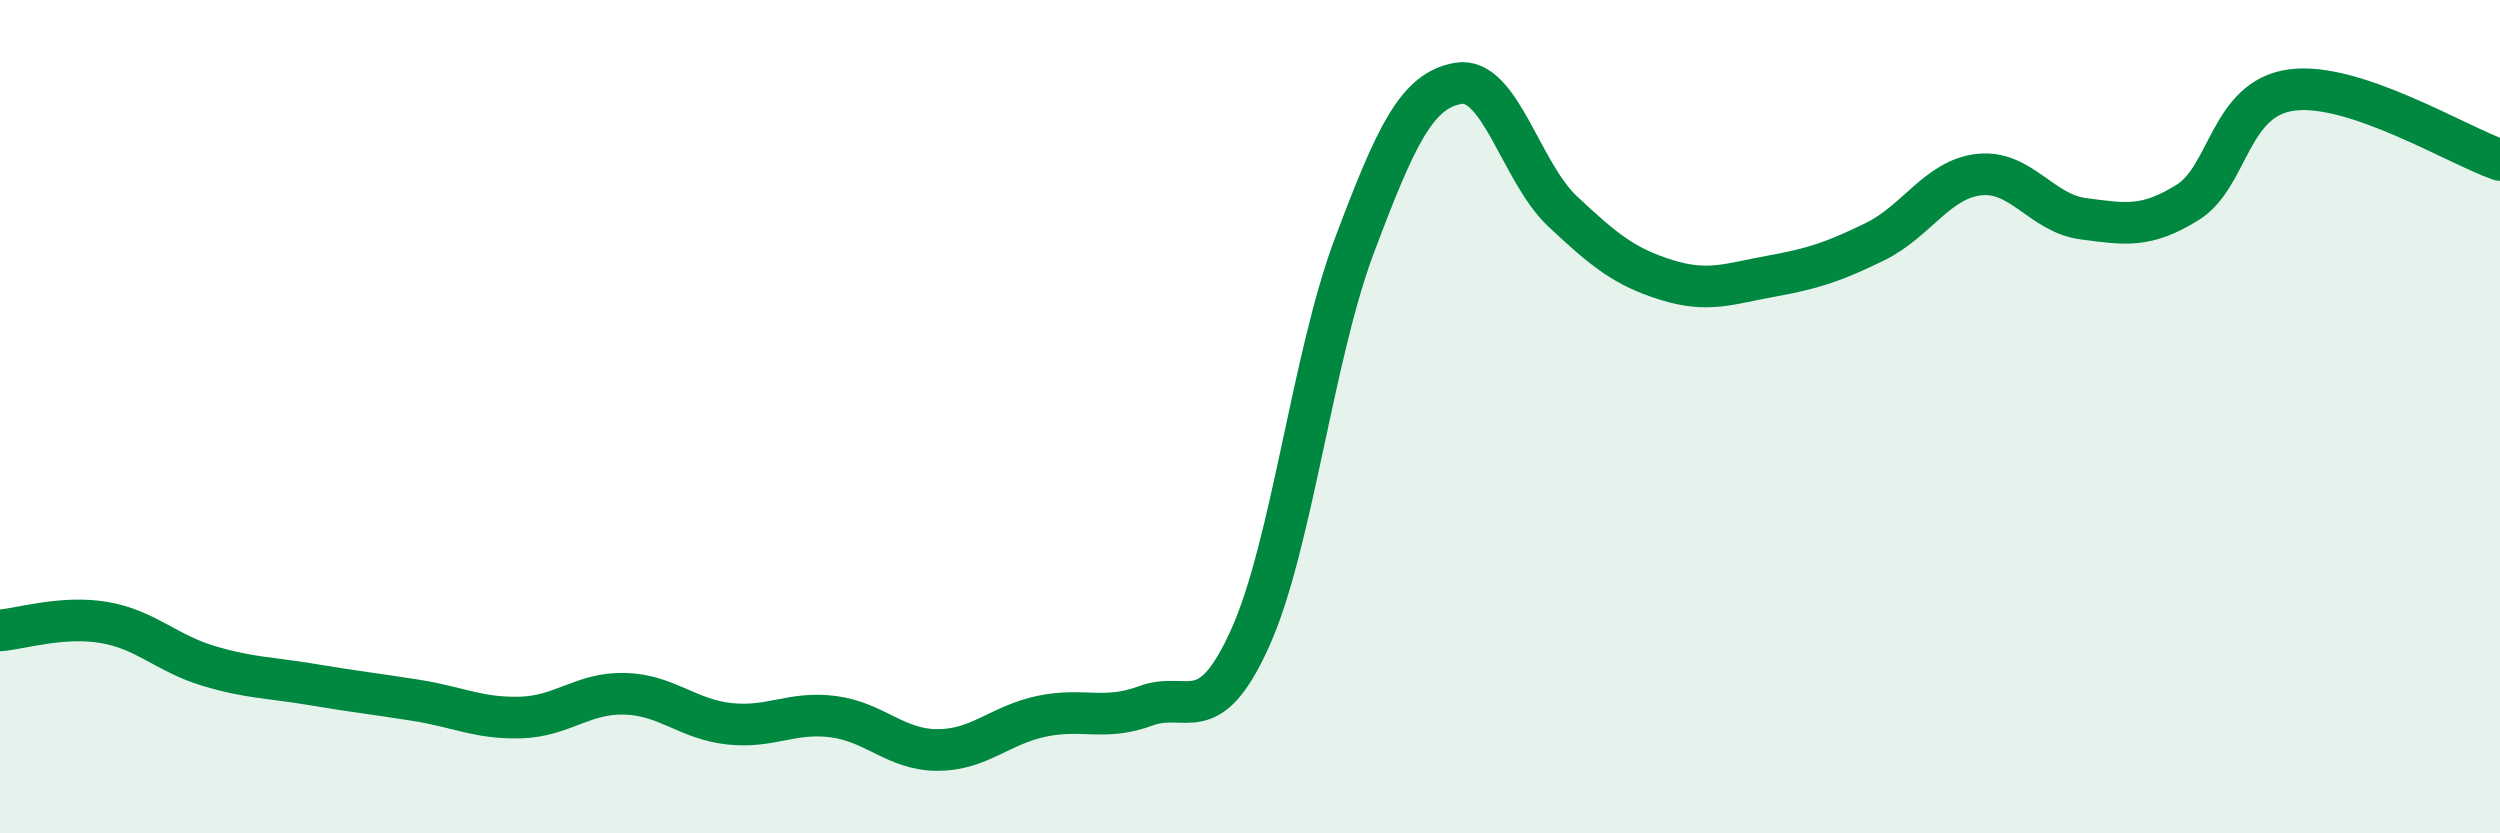 
    <svg width="60" height="20" viewBox="0 0 60 20" xmlns="http://www.w3.org/2000/svg">
      <path
        d="M 0,15.13 C 0.5,15.09 1.5,14.77 2.5,14.94 C 3.5,15.11 4,15.68 5,15.98 C 6,16.28 6.5,16.26 7.5,16.43 C 8.5,16.6 9,16.65 10,16.81 C 11,16.97 11.5,17.25 12.5,17.22 C 13.5,17.19 14,16.62 15,16.65 C 16,16.68 16.5,17.26 17.5,17.37 C 18.5,17.48 19,17.07 20,17.2 C 21,17.33 21.5,18 22.5,18 C 23.5,18 24,17.4 25,17.19 C 26,16.98 26.5,17.31 27.5,16.94 C 28.5,16.57 29,17.53 30,15.32 C 31,13.11 31.5,8.57 32.5,5.91 C 33.5,3.25 34,2.17 35,2 C 36,1.83 36.5,4.13 37.5,5.07 C 38.5,6.01 39,6.41 40,6.72 C 41,7.03 41.5,6.81 42.5,6.63 C 43.5,6.45 44,6.29 45,5.8 C 46,5.31 46.5,4.3 47.5,4.19 C 48.5,4.08 49,5.12 50,5.25 C 51,5.38 51.5,5.48 52.5,4.86 C 53.5,4.24 53.5,2.36 55,2.16 C 56.5,1.96 59,3.5 60,3.84L60 20L0 20Z"
        fill="#008740"
        opacity="0.1"
        stroke-linecap="round"
        stroke-linejoin="round"
      />
      <path
        d="M 0,15.13 C 0.5,15.09 1.5,14.77 2.5,14.94 C 3.5,15.11 4,15.68 5,15.98 C 6,16.28 6.5,16.26 7.5,16.43 C 8.5,16.6 9,16.65 10,16.81 C 11,16.97 11.5,17.25 12.5,17.22 C 13.5,17.19 14,16.62 15,16.65 C 16,16.68 16.5,17.26 17.5,17.37 C 18.5,17.48 19,17.07 20,17.2 C 21,17.33 21.5,18 22.5,18 C 23.5,18 24,17.4 25,17.19 C 26,16.98 26.5,17.31 27.5,16.94 C 28.5,16.57 29,17.53 30,15.32 C 31,13.11 31.5,8.57 32.5,5.91 C 33.5,3.25 34,2.17 35,2 C 36,1.83 36.5,4.13 37.5,5.07 C 38.5,6.01 39,6.41 40,6.72 C 41,7.03 41.5,6.81 42.5,6.63 C 43.5,6.45 44,6.29 45,5.8 C 46,5.31 46.5,4.3 47.5,4.19 C 48.5,4.08 49,5.12 50,5.25 C 51,5.38 51.5,5.48 52.5,4.86 C 53.5,4.24 53.5,2.36 55,2.16 C 56.5,1.96 59,3.5 60,3.84"
        stroke="#008740"
        stroke-width="1"
        fill="none"
        stroke-linecap="round"
        stroke-linejoin="round"
      />
    </svg>
  